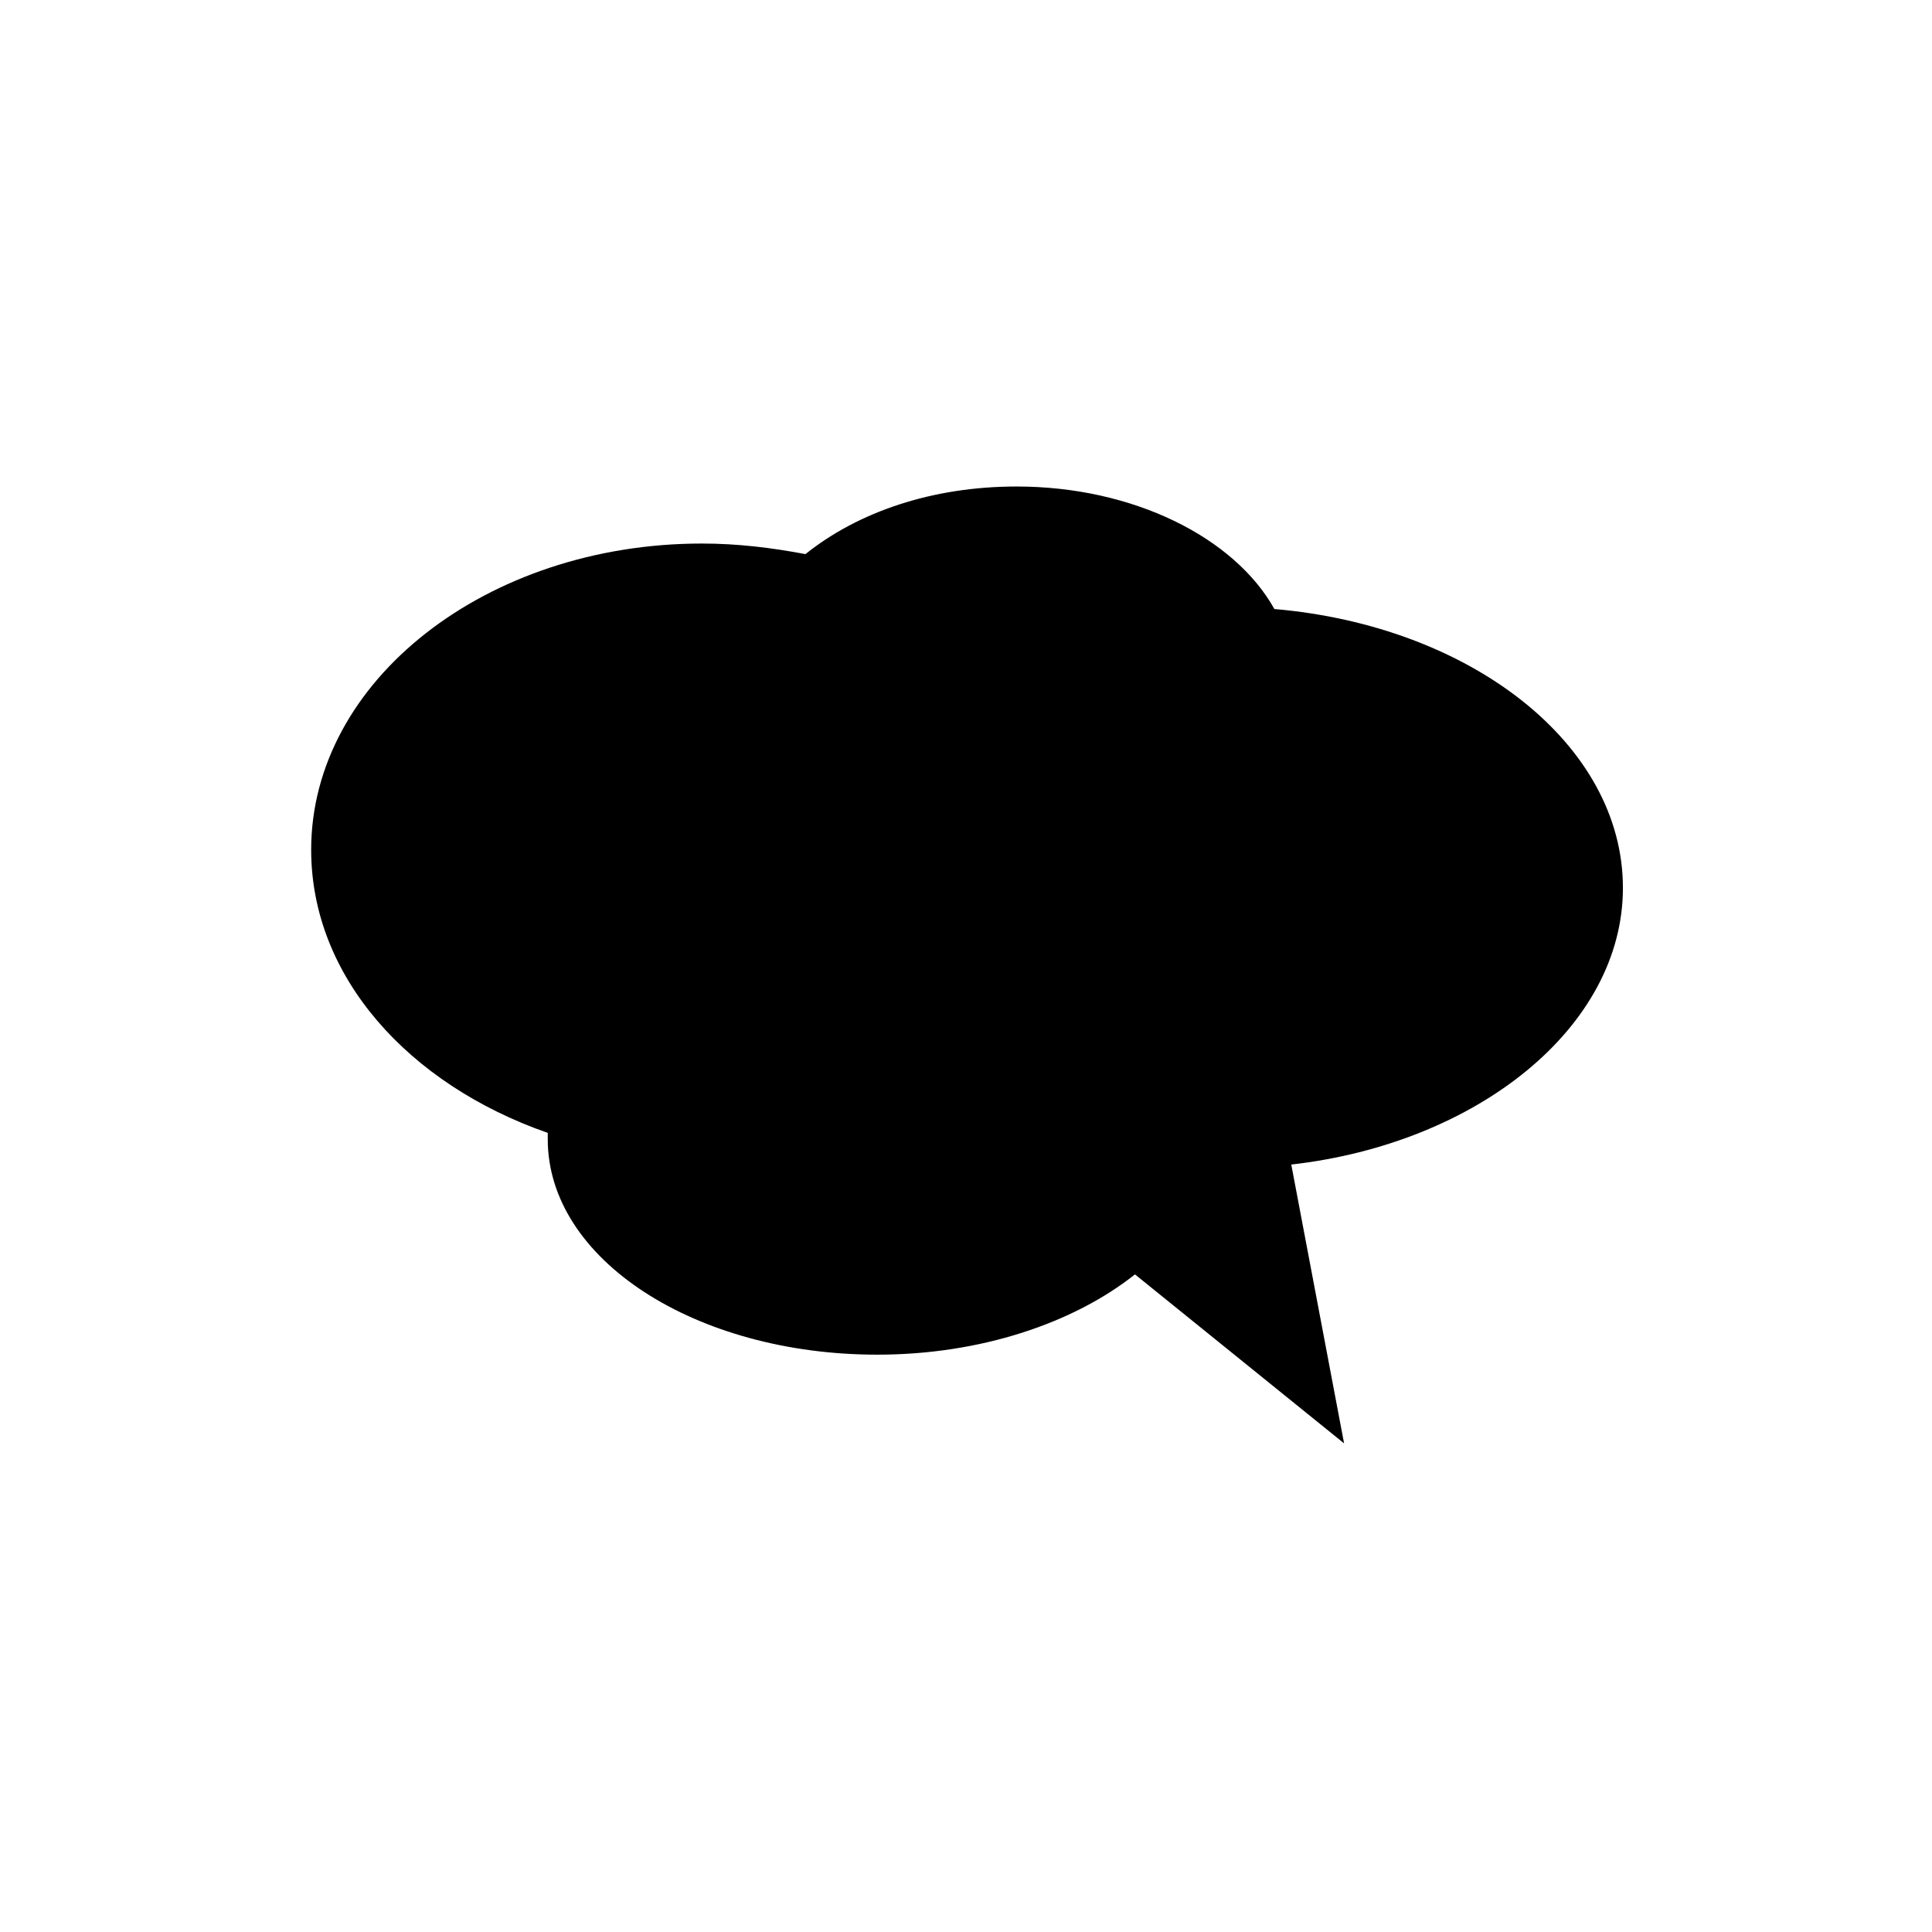<?xml version="1.0" encoding="UTF-8"?>
<!-- Uploaded to: SVG Repo, www.svgrepo.com, Generator: SVG Repo Mixer Tools -->
<svg fill="#000000" width="800px" height="800px" version="1.1" viewBox="144 144 512 512" xmlns="http://www.w3.org/2000/svg">
 <path d="m574.09 379.29c0-38.066-40.305-69.414-92.363-73.891-10.637-19.031-37.504-32.469-68.293-32.469-22.391 0-41.984 6.719-55.98 17.914-8.957-1.68-17.914-2.801-27.43-2.801-57.098 0-103.56 36.387-103.56 81.168 0 33.586 25.75 62.137 62.695 75.012v1.68c0 31.906 39.184 57.098 87.328 57.098 27.43 0 52.059-8.398 68.293-21.273l55.418 44.781-13.996-73.891c49.266-5.594 87.891-36.383 87.891-73.328z"/>
</svg>